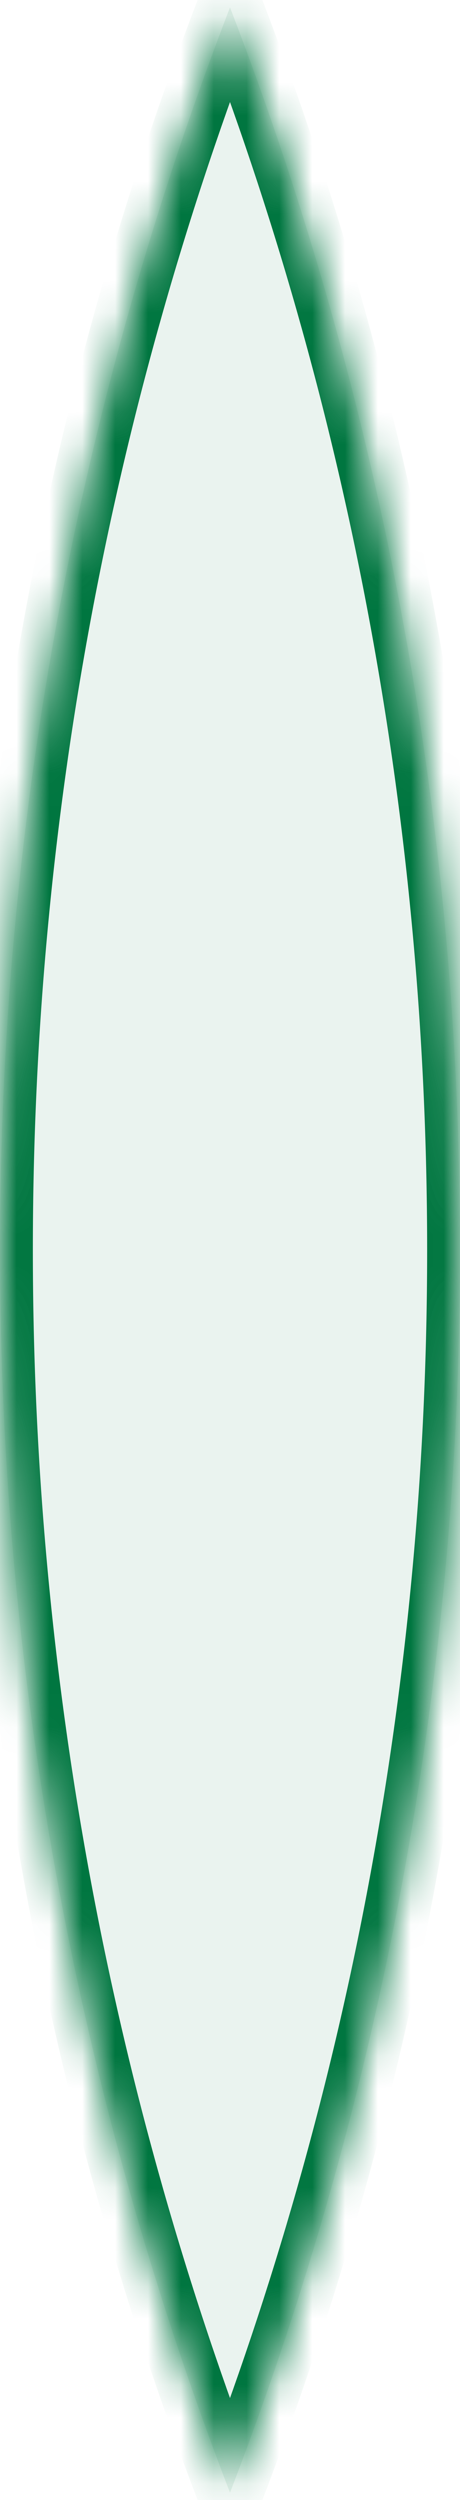 <?xml version="1.0" encoding="UTF-8"?> <svg xmlns="http://www.w3.org/2000/svg" width="14" height="76" viewBox="0 0 14 76" fill="none"> <g filter="url(#filter0_b_453_26)"> <mask id="path-1-inside-1_453_26" fill="white"> <path fill-rule="evenodd" clip-rule="evenodd" d="M7 75.775C11.521 64.053 14 51.316 14 38C14 24.684 11.521 11.947 7 0.225C2.479 11.947 0 24.684 0 38C0 51.316 2.479 64.053 7 75.775Z"></path> </mask> <path fill-rule="evenodd" clip-rule="evenodd" d="M7 75.775C11.521 64.053 14 51.316 14 38C14 24.684 11.521 11.947 7 0.225C2.479 11.947 0 24.684 0 38C0 51.316 2.479 64.053 7 75.775Z" fill="#DCEBE5" fill-opacity="0.6"></path> <path d="M7 75.775L6.067 76.135L7 78.554L7.933 76.135L7 75.775ZM7 0.225L7.933 -0.135L7 -2.554L6.067 -0.135L7 0.225ZM13 38C13 51.191 10.545 63.806 6.067 75.415L7.933 76.135C12.498 64.3 15 51.441 15 38H13ZM6.067 0.585C10.545 12.194 13 24.809 13 38H15C15 24.559 12.498 11.7 7.933 -0.135L6.067 0.585ZM1 38C1 24.809 3.455 12.194 7.933 0.585L6.067 -0.135C1.502 11.7 -1 24.559 -1 38H1ZM7.933 75.415C3.455 63.806 1 51.191 1 38H-1C-1 51.441 1.502 64.3 6.067 76.135L7.933 75.415Z" fill="#007640" mask="url(#path-1-inside-1_453_26)"></path> </g> <defs> <filter id="filter0_b_453_26" x="-12" y="-11.775" width="38" height="99.551" filterUnits="userSpaceOnUse" color-interpolation-filters="sRGB"> <feFlood flood-opacity="0" result="BackgroundImageFix"></feFlood> <feGaussianBlur in="BackgroundImageFix" stdDeviation="6"></feGaussianBlur> <feComposite in2="SourceAlpha" operator="in" result="effect1_backgroundBlur_453_26"></feComposite> <feBlend mode="normal" in="SourceGraphic" in2="effect1_backgroundBlur_453_26" result="shape"></feBlend> </filter> </defs> </svg> 